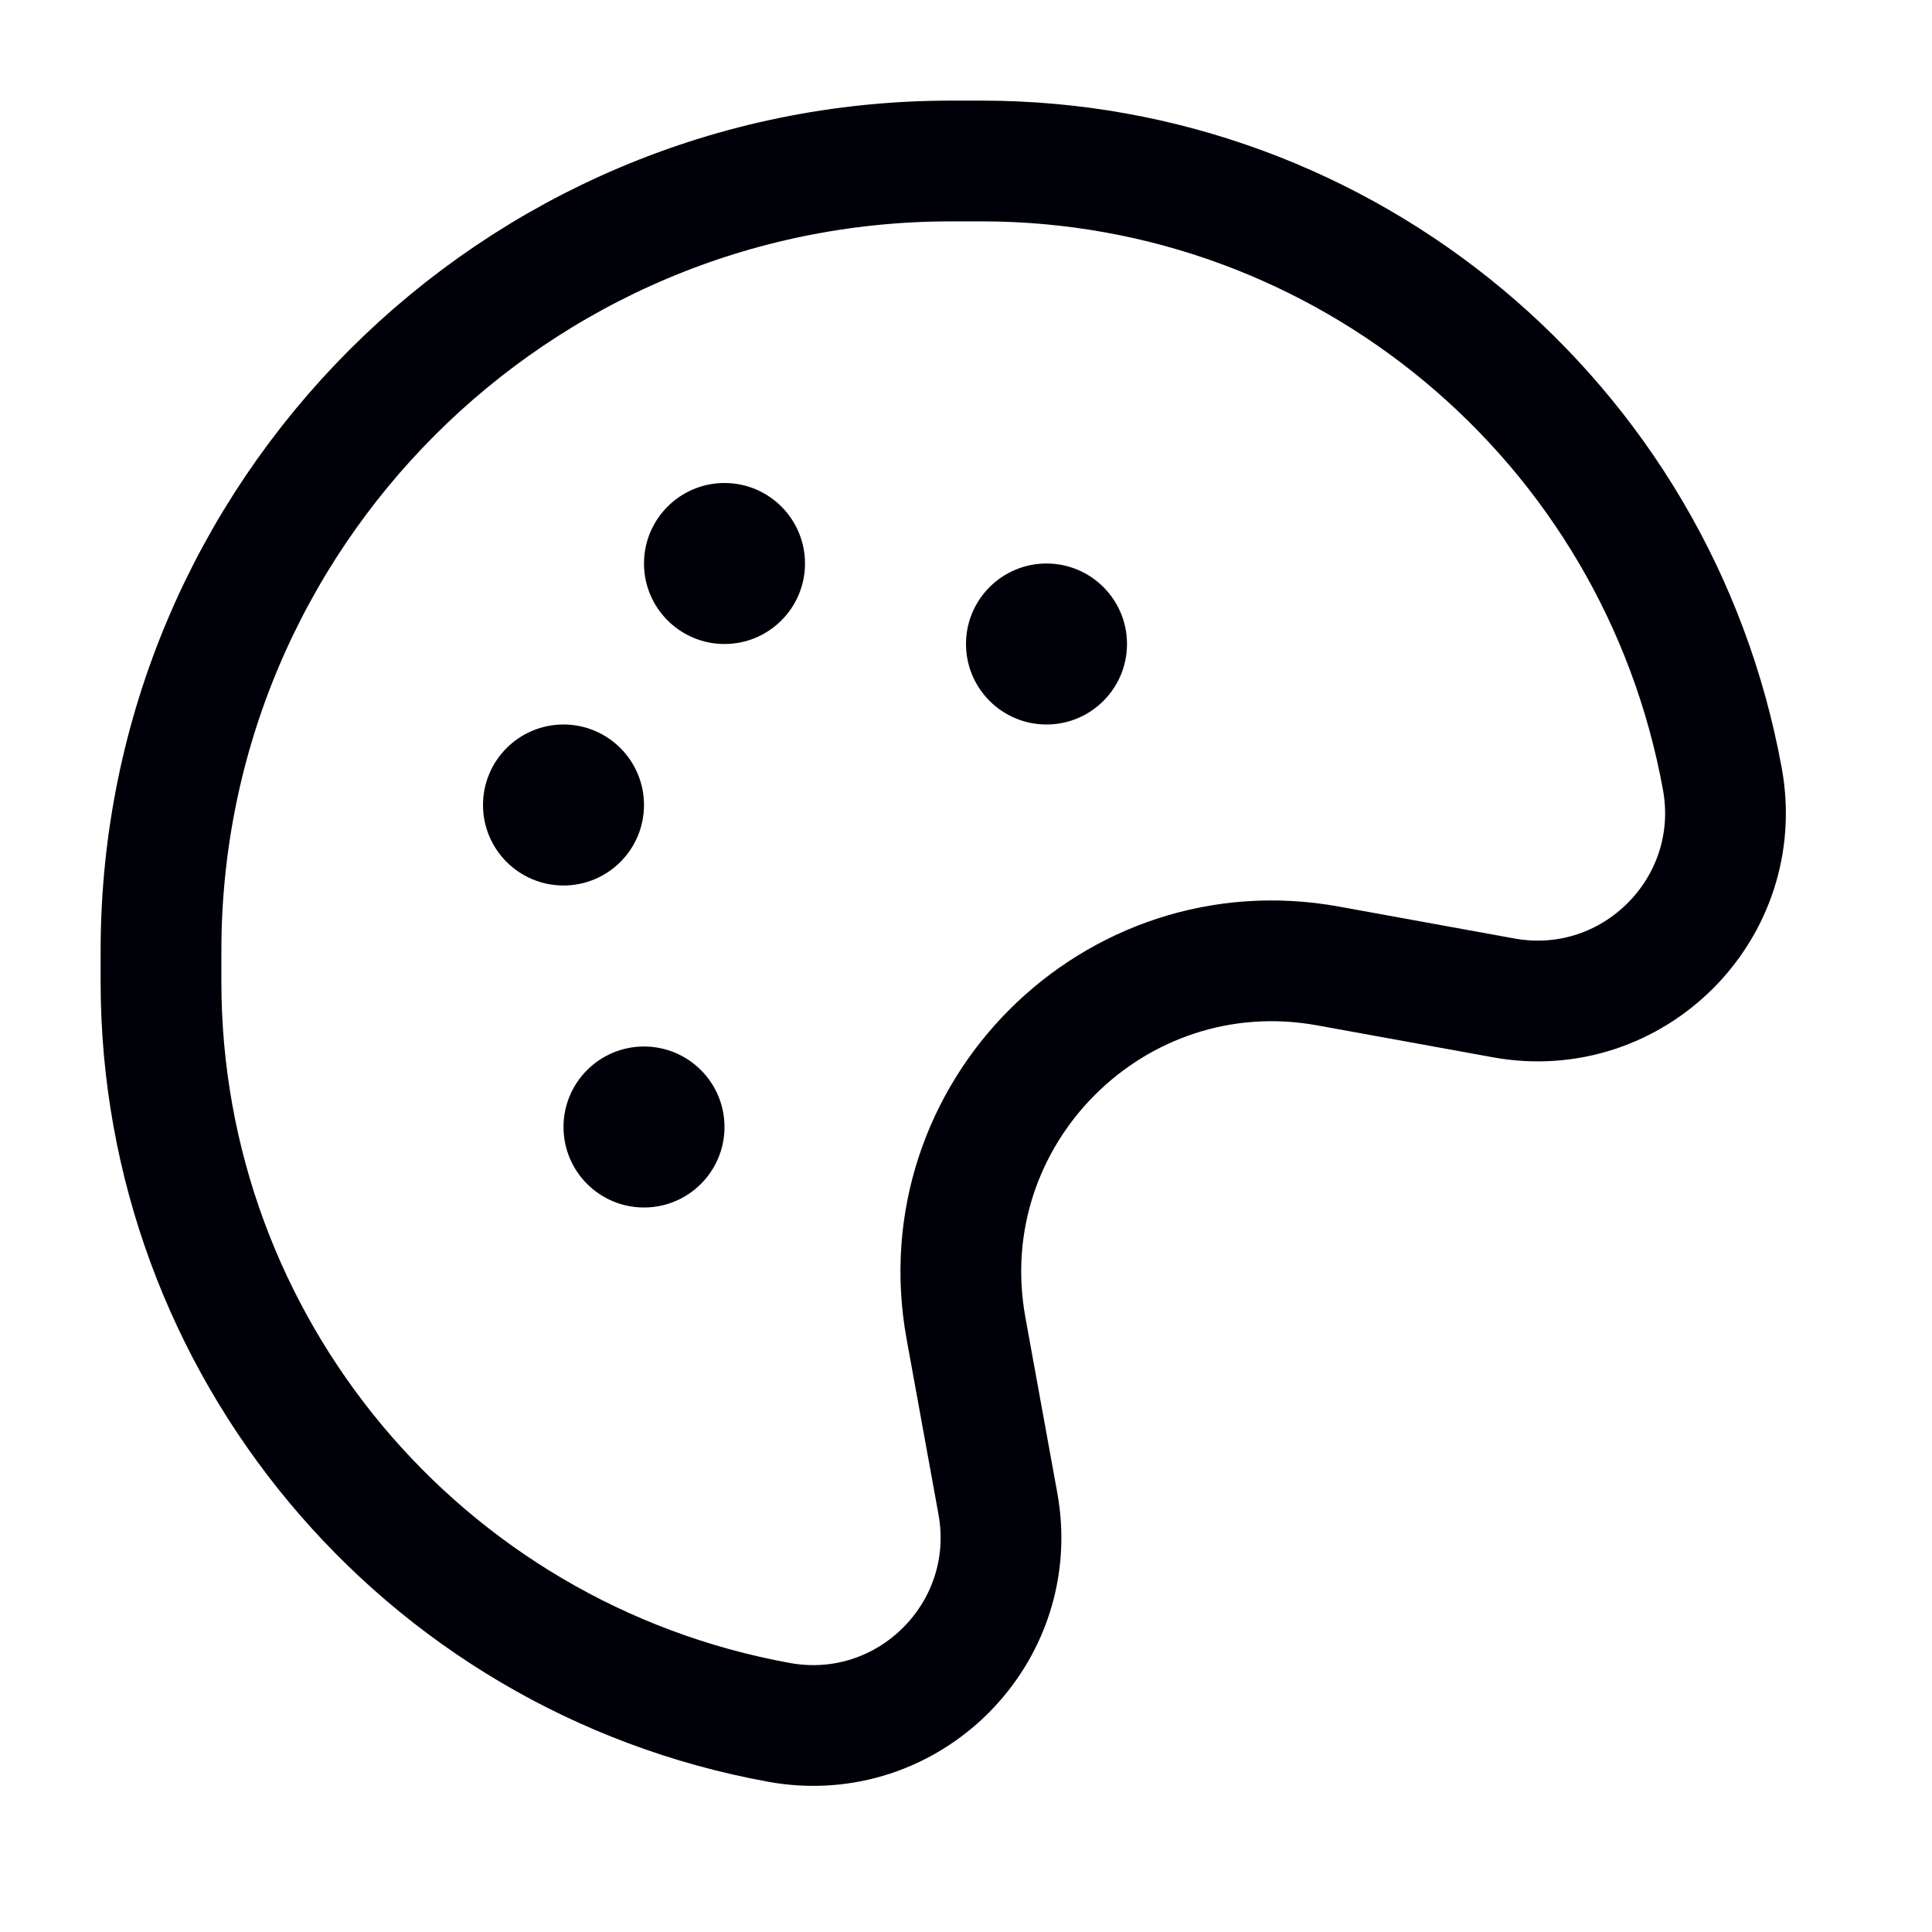 <svg width="24" height="24" viewBox="0 0 24 24" fill="none" xmlns="http://www.w3.org/2000/svg">
<path d="M12.196 2H11.812C6.393 2 2 6.393 2 11.812V12.196C2 16.715 5.232 20.588 9.678 21.396C11.285 21.688 12.688 20.285 12.396 18.678L12 16.5C11.516 13.84 13.84 11.516 16.5 12L18.678 12.396C20.285 12.688 21.688 11.285 21.396 9.678C20.588 5.232 16.715 2 12.196 2Z" stroke="#000009" stroke-width="1.5"/>
<path d="M14 8C14 8.552 13.552 9 13 9C12.448 9 12 8.552 12 8C12 7.448 12.448 7 13 7C13.552 7 14 7.448 14 8Z" fill="#000009"/>
<path d="M10 7C10 7.552 9.552 8 9 8C8.448 8 8 7.552 8 7C8 6.448 8.448 6 9 6C9.552 6 10 6.448 10 7Z" fill="#000009"/>
<path d="M8 10C8 10.552 7.552 11 7 11C6.448 11 6 10.552 6 10C6 9.448 6.448 9 7 9C7.552 9 8 9.448 8 10Z" fill="#000009"/>
<path d="M9 14C9 14.552 8.552 15 8 15C7.448 15 7 14.552 7 14C7 13.448 7.448 13 8 13C8.552 13 9 13.448 9 14Z" fill="#000009"/>
</svg>
